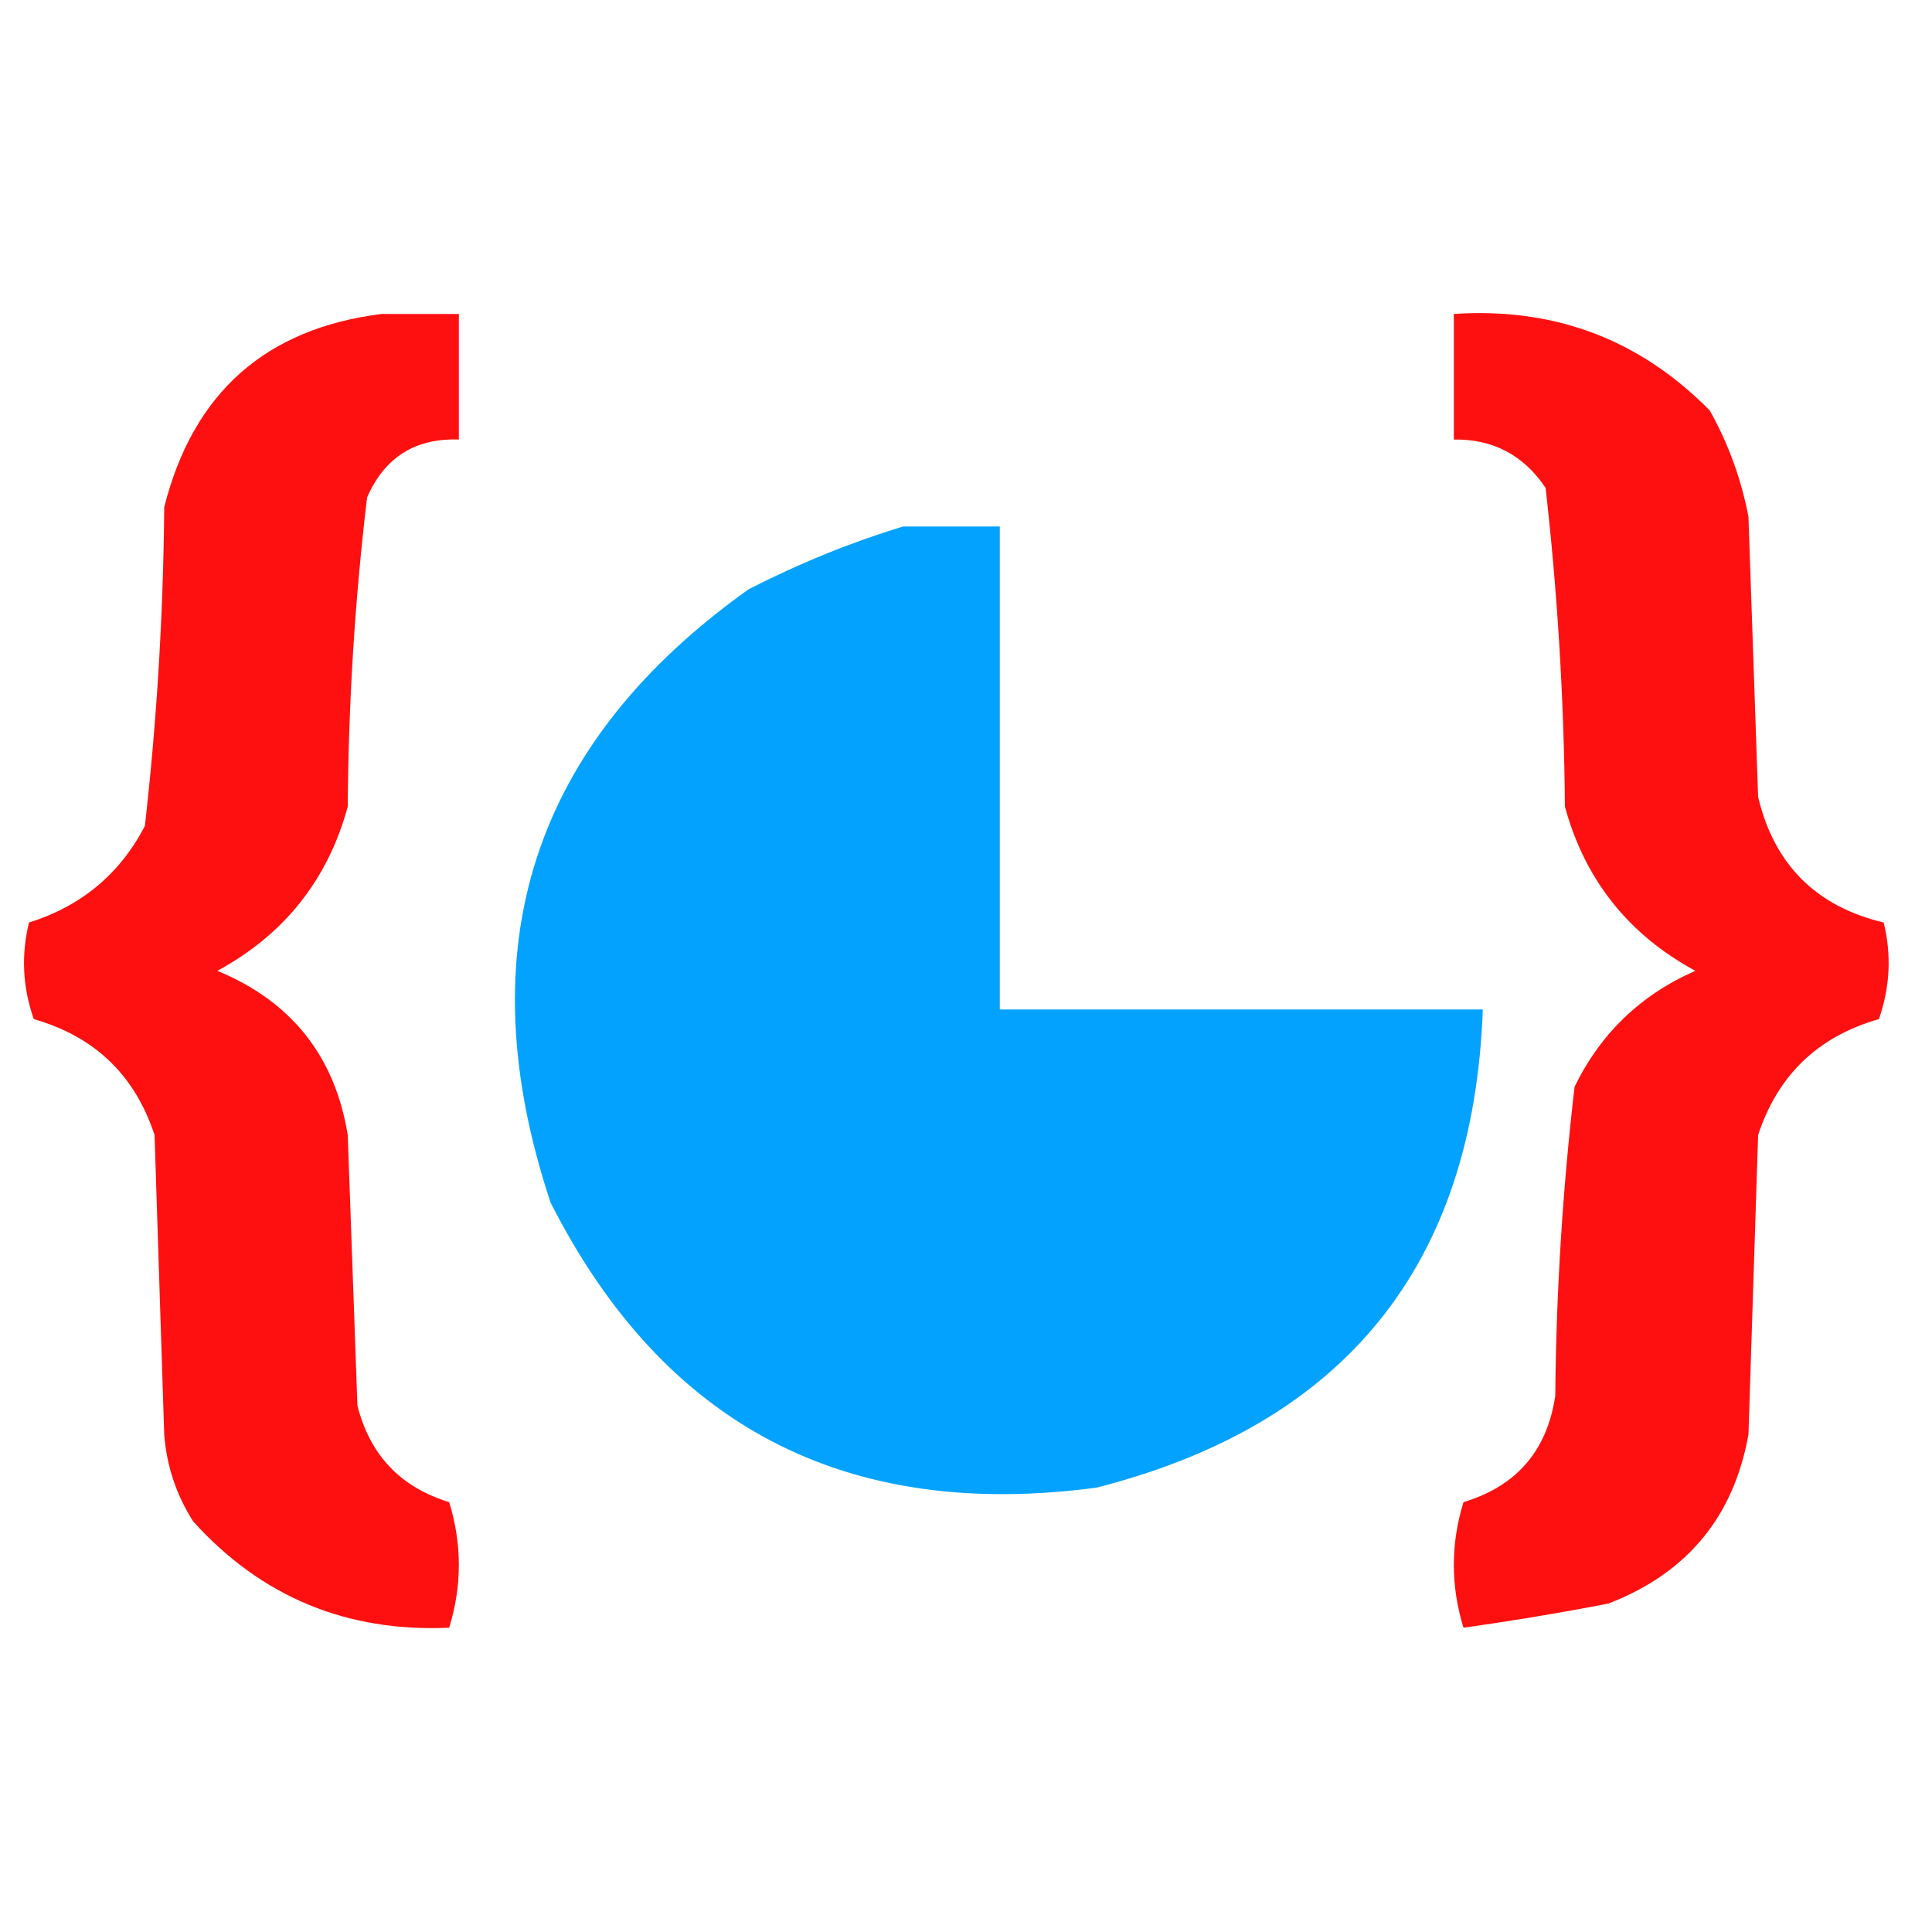 <?xml version="1.0" encoding="UTF-8"?>
<!DOCTYPE svg PUBLIC "-//W3C//DTD SVG 1.1//EN" "http://www.w3.org/Graphics/SVG/1.1/DTD/svg11.dtd">
<svg xmlns="http://www.w3.org/2000/svg" version="1.1" width="200px" height="200px" style="shape-rendering:geometricPrecision; text-rendering:geometricPrecision; image-rendering:optimizeQuality; fill-rule:evenodd; clip-rule:evenodd" xmlns:xlink="http://www.w3.org/1999/xlink">
<g><path style="opacity:0.934" fill="#fe0000" d="M 39.5,32.5 C 42.167,32.5 44.833,32.5 47.5,32.5C 47.5,36.833 47.5,41.167 47.5,45.5C 42.977,45.345 39.811,47.345 38,51.5C 36.737,62.094 36.071,72.761 36,83.5C 33.938,91.066 29.438,96.733 22.5,100.5C 30.175,103.672 34.675,109.339 36,117.5C 36.333,126.833 36.667,136.167 37,145.5C 38.297,150.63 41.464,153.963 46.5,155.5C 47.833,159.833 47.833,164.167 46.5,168.5C 35.894,168.98 27.06,165.313 20,157.5C 18.25,154.754 17.25,151.754 17,148.5C 16.667,138.167 16.333,127.833 16,117.5C 13.965,111.298 9.798,107.298 3.5,105.5C 2.343,102.216 2.176,98.882 3,95.5C 8.418,93.801 12.418,90.468 15,85.5C 16.24,74.558 16.907,63.558 17,52.5C 19.987,40.676 27.487,34.009 39.5,32.5 Z"/></g>
<g><path style="opacity:0.936" fill="#fe0000" d="M 150.5,32.5 C 160.919,31.804 169.752,35.137 177,42.5C 178.927,45.948 180.261,49.615 181,53.5C 181.333,63.167 181.667,72.833 182,82.5C 183.667,89.5 188,93.833 195,95.5C 195.824,98.882 195.657,102.216 194.5,105.5C 188.202,107.298 184.035,111.298 182,117.5C 181.667,127.833 181.333,138.167 181,148.5C 179.474,157.03 174.641,162.863 166.5,166C 161.507,166.965 156.507,167.798 151.5,168.5C 150.167,164.167 150.167,159.833 151.5,155.5C 156.985,153.848 160.152,150.181 161,144.5C 161.097,133.775 161.763,123.109 163,112.5C 165.695,106.971 169.862,102.971 175.5,100.5C 168.562,96.733 164.062,91.066 162,83.5C 161.907,72.442 161.24,61.442 160,50.5C 157.715,47.108 154.548,45.441 150.5,45.5C 150.5,41.167 150.5,36.833 150.5,32.5 Z"/></g>
<g><path style="opacity:0.987" fill="#00a1ff" d="M 93.5,54.5 C 96.833,54.5 100.167,54.5 103.5,54.5C 103.5,71.167 103.5,87.833 103.5,104.5C 120.167,104.5 136.833,104.5 153.5,104.5C 152.543,130.96 139.21,147.46 113.5,154C 87.571,157.455 68.738,147.621 57,124.5C 48.232,98.14 55.066,76.973 77.5,61C 82.744,58.315 88.078,56.148 93.5,54.5 Z"/></g>
</svg>
